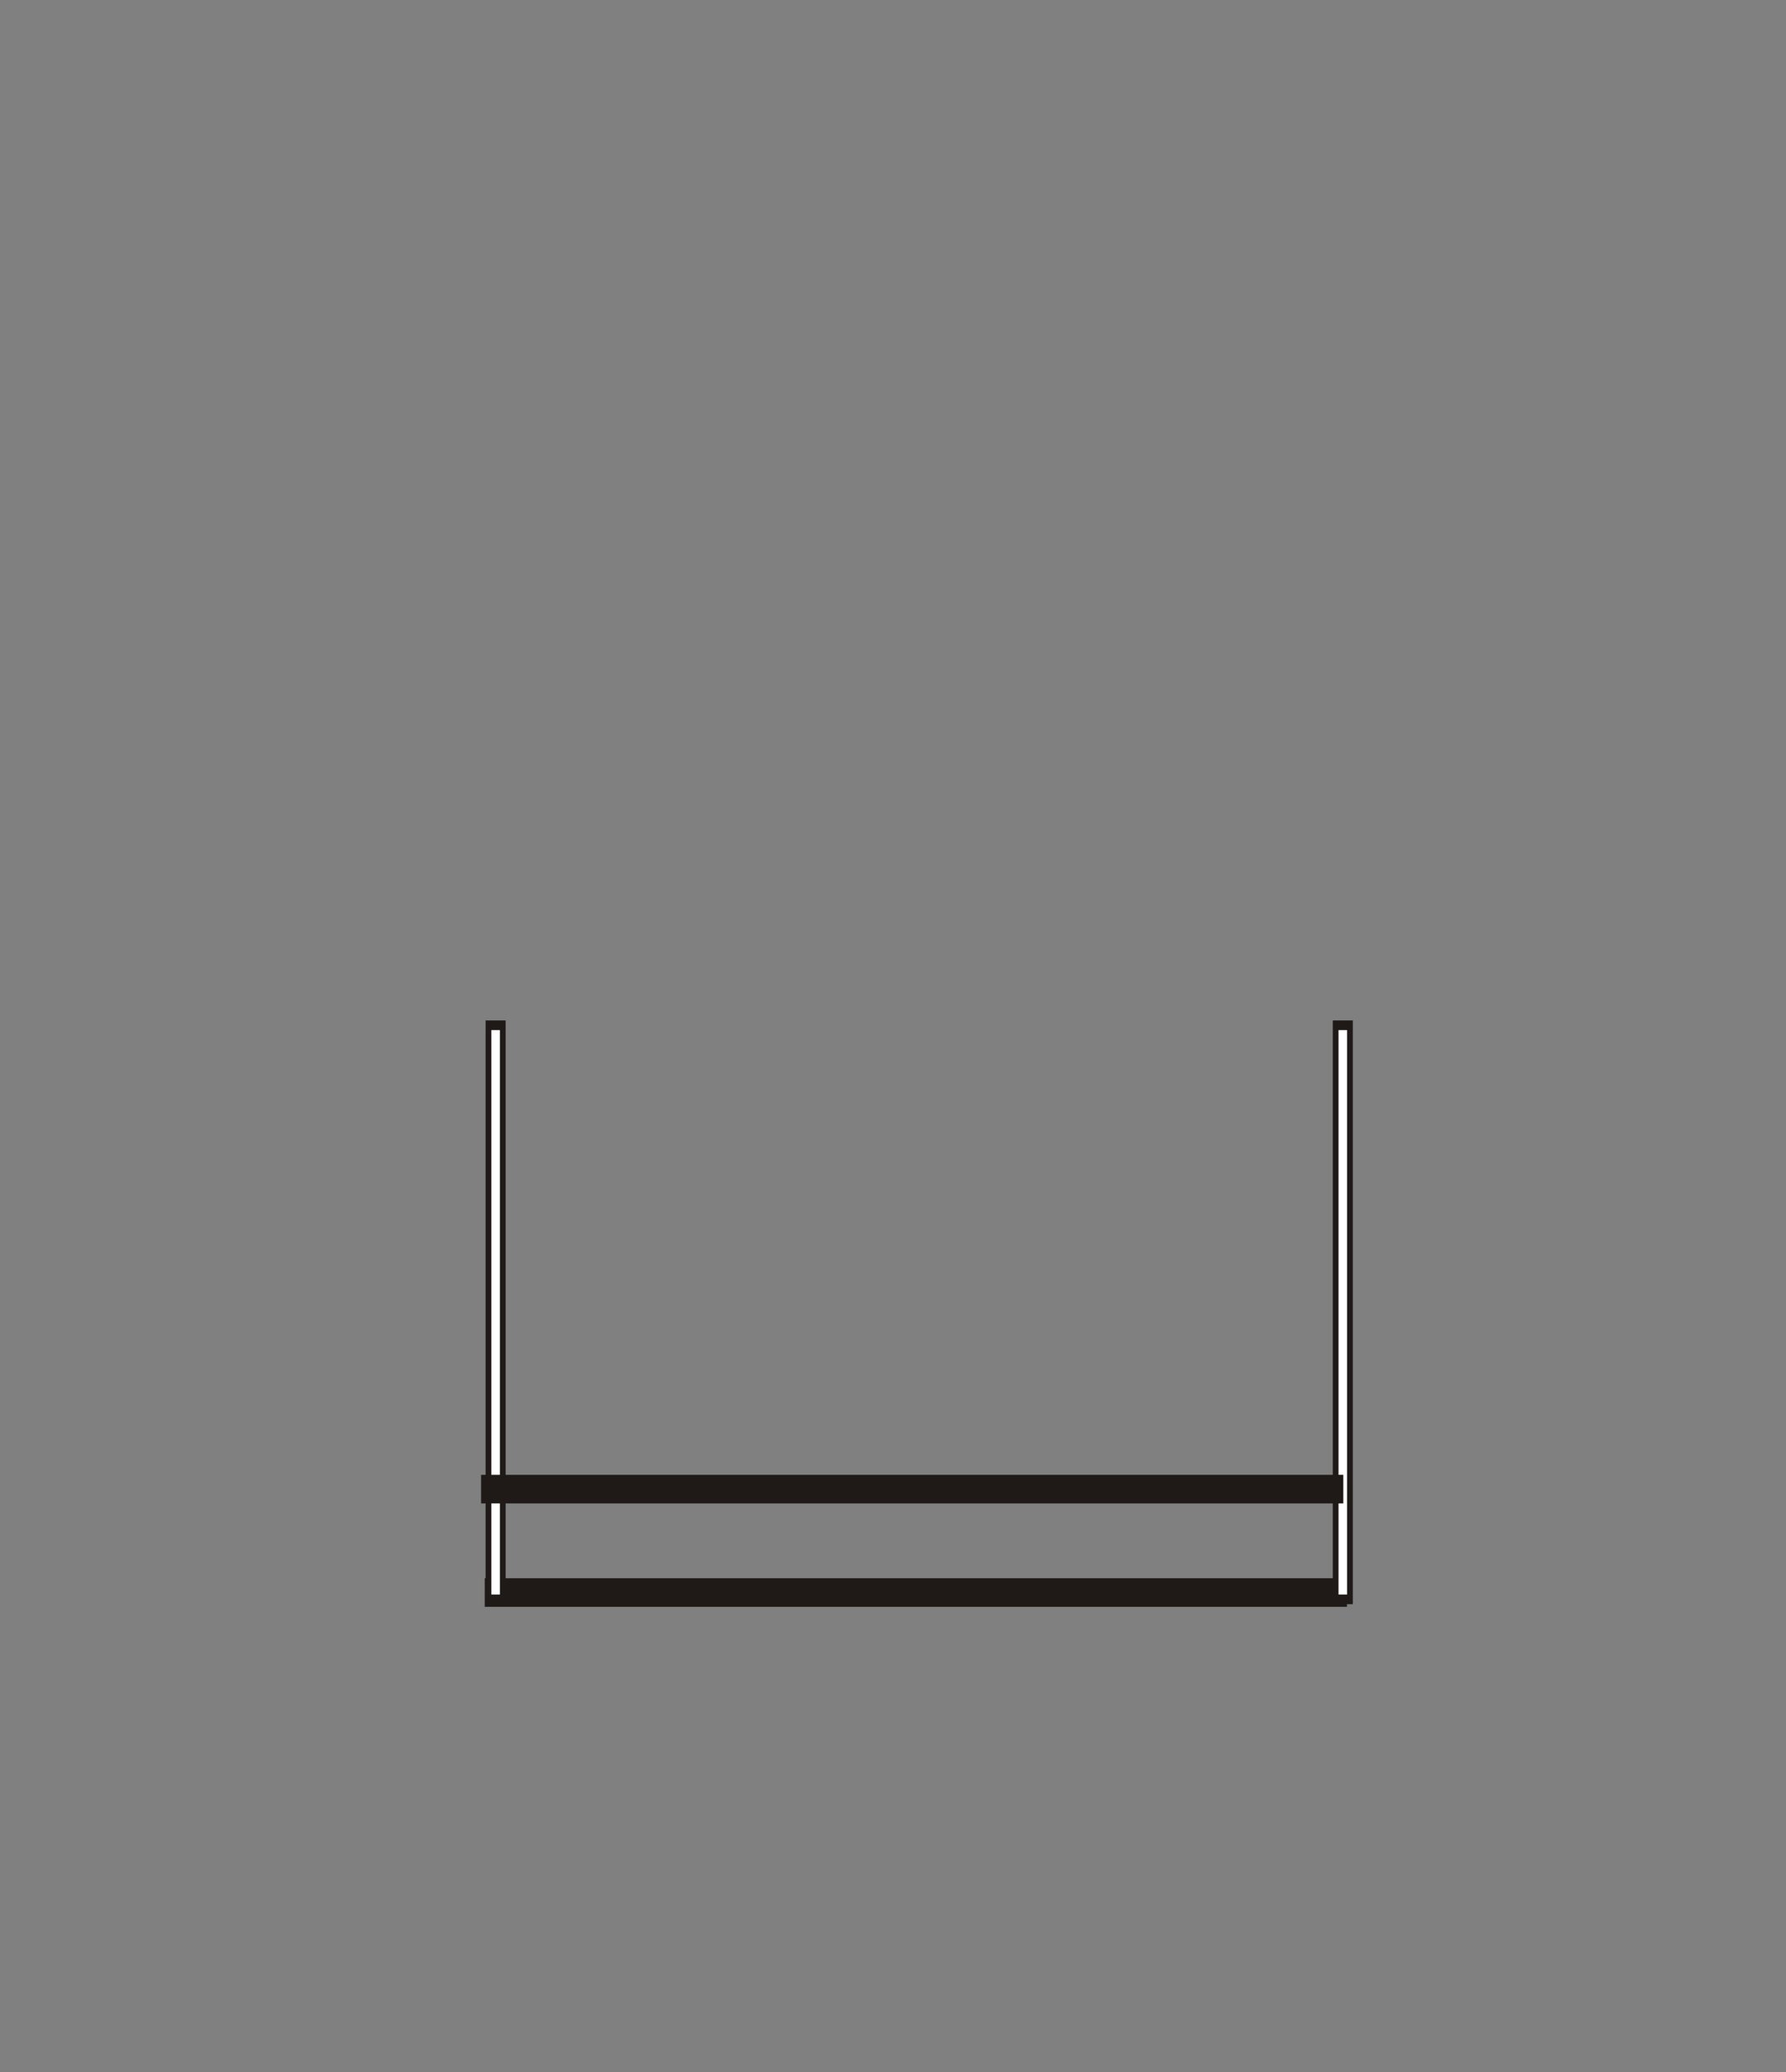 <?xml version="1.0" encoding="UTF-8" standalone="no"?>
<!-- Creator: CorelDRAW -->
<svg
    xmlns:rdf="http://www.w3.org/1999/02/22-rdf-syntax-ns#"
    xmlns="http://www.w3.org/2000/svg"
    xmlns:cc="http://web.resource.org/cc/"
    xmlns:xlink="http://www.w3.org/1999/xlink"
    xmlns:dc="http://purl.org/dc/elements/1.1/"
    xmlns:svg="http://www.w3.org/2000/svg"
    xmlns:inkscape="http://www.inkscape.org/namespaces/inkscape"
    xmlns:sodipodi="http://sodipodi.sourceforge.net/DTD/sodipodi-0.dtd"
    xmlns:ns1="http://sozi.baierouge.fr"
    style="fill-rule:evenodd;text-rendering:geometricPrecision;image-rendering:optimizeQuality;clip-rule:evenodd;shape-rendering:geometricPrecision"
    xml:space="preserve"
    viewBox="0 0 2.5e+007 2.9e+007"
  >
 <rect x="0" y="0" width="2.5e+007" height="2.9e+007" fill="#808080" stroke="none"/>
 <defs
    >
  <style
        type="text/css"
      >
    .str0 {stroke:#1F1A17;stroke-width:200000}
    .fil0 {fill:white}
  </style
    >
 </defs
  >
 <g
      id="Camada_x0020_1"
    >
  <rect
        y="2.2189e7"
        x="6.8855e6"
        height="2e5"
        class="fil0 str0"
        width="1.1869e7"
    />
  <rect
        width="1.1869e7"
        height="4.9749e5"
        class="fil0 str0"
        transform="matrix(2.6484e-14 -.677 .402 7.2104e-15 1.8696e7 2.2385e7)"
    />
  <rect
        width="1.1869e7"
        height="4.9749e5"
        class="fil0 str0"
        transform="matrix(2.6484e-14 -.677 .402 7.2104e-15 6.8376e6 2.2385e7)"
    />
  <rect
        y="2.0742e7"
        x="6.8344e6"
        height="2e5"
        class="fil0 str0"
        width="1.1869e7"
    />
 </g
  >
</svg
>
